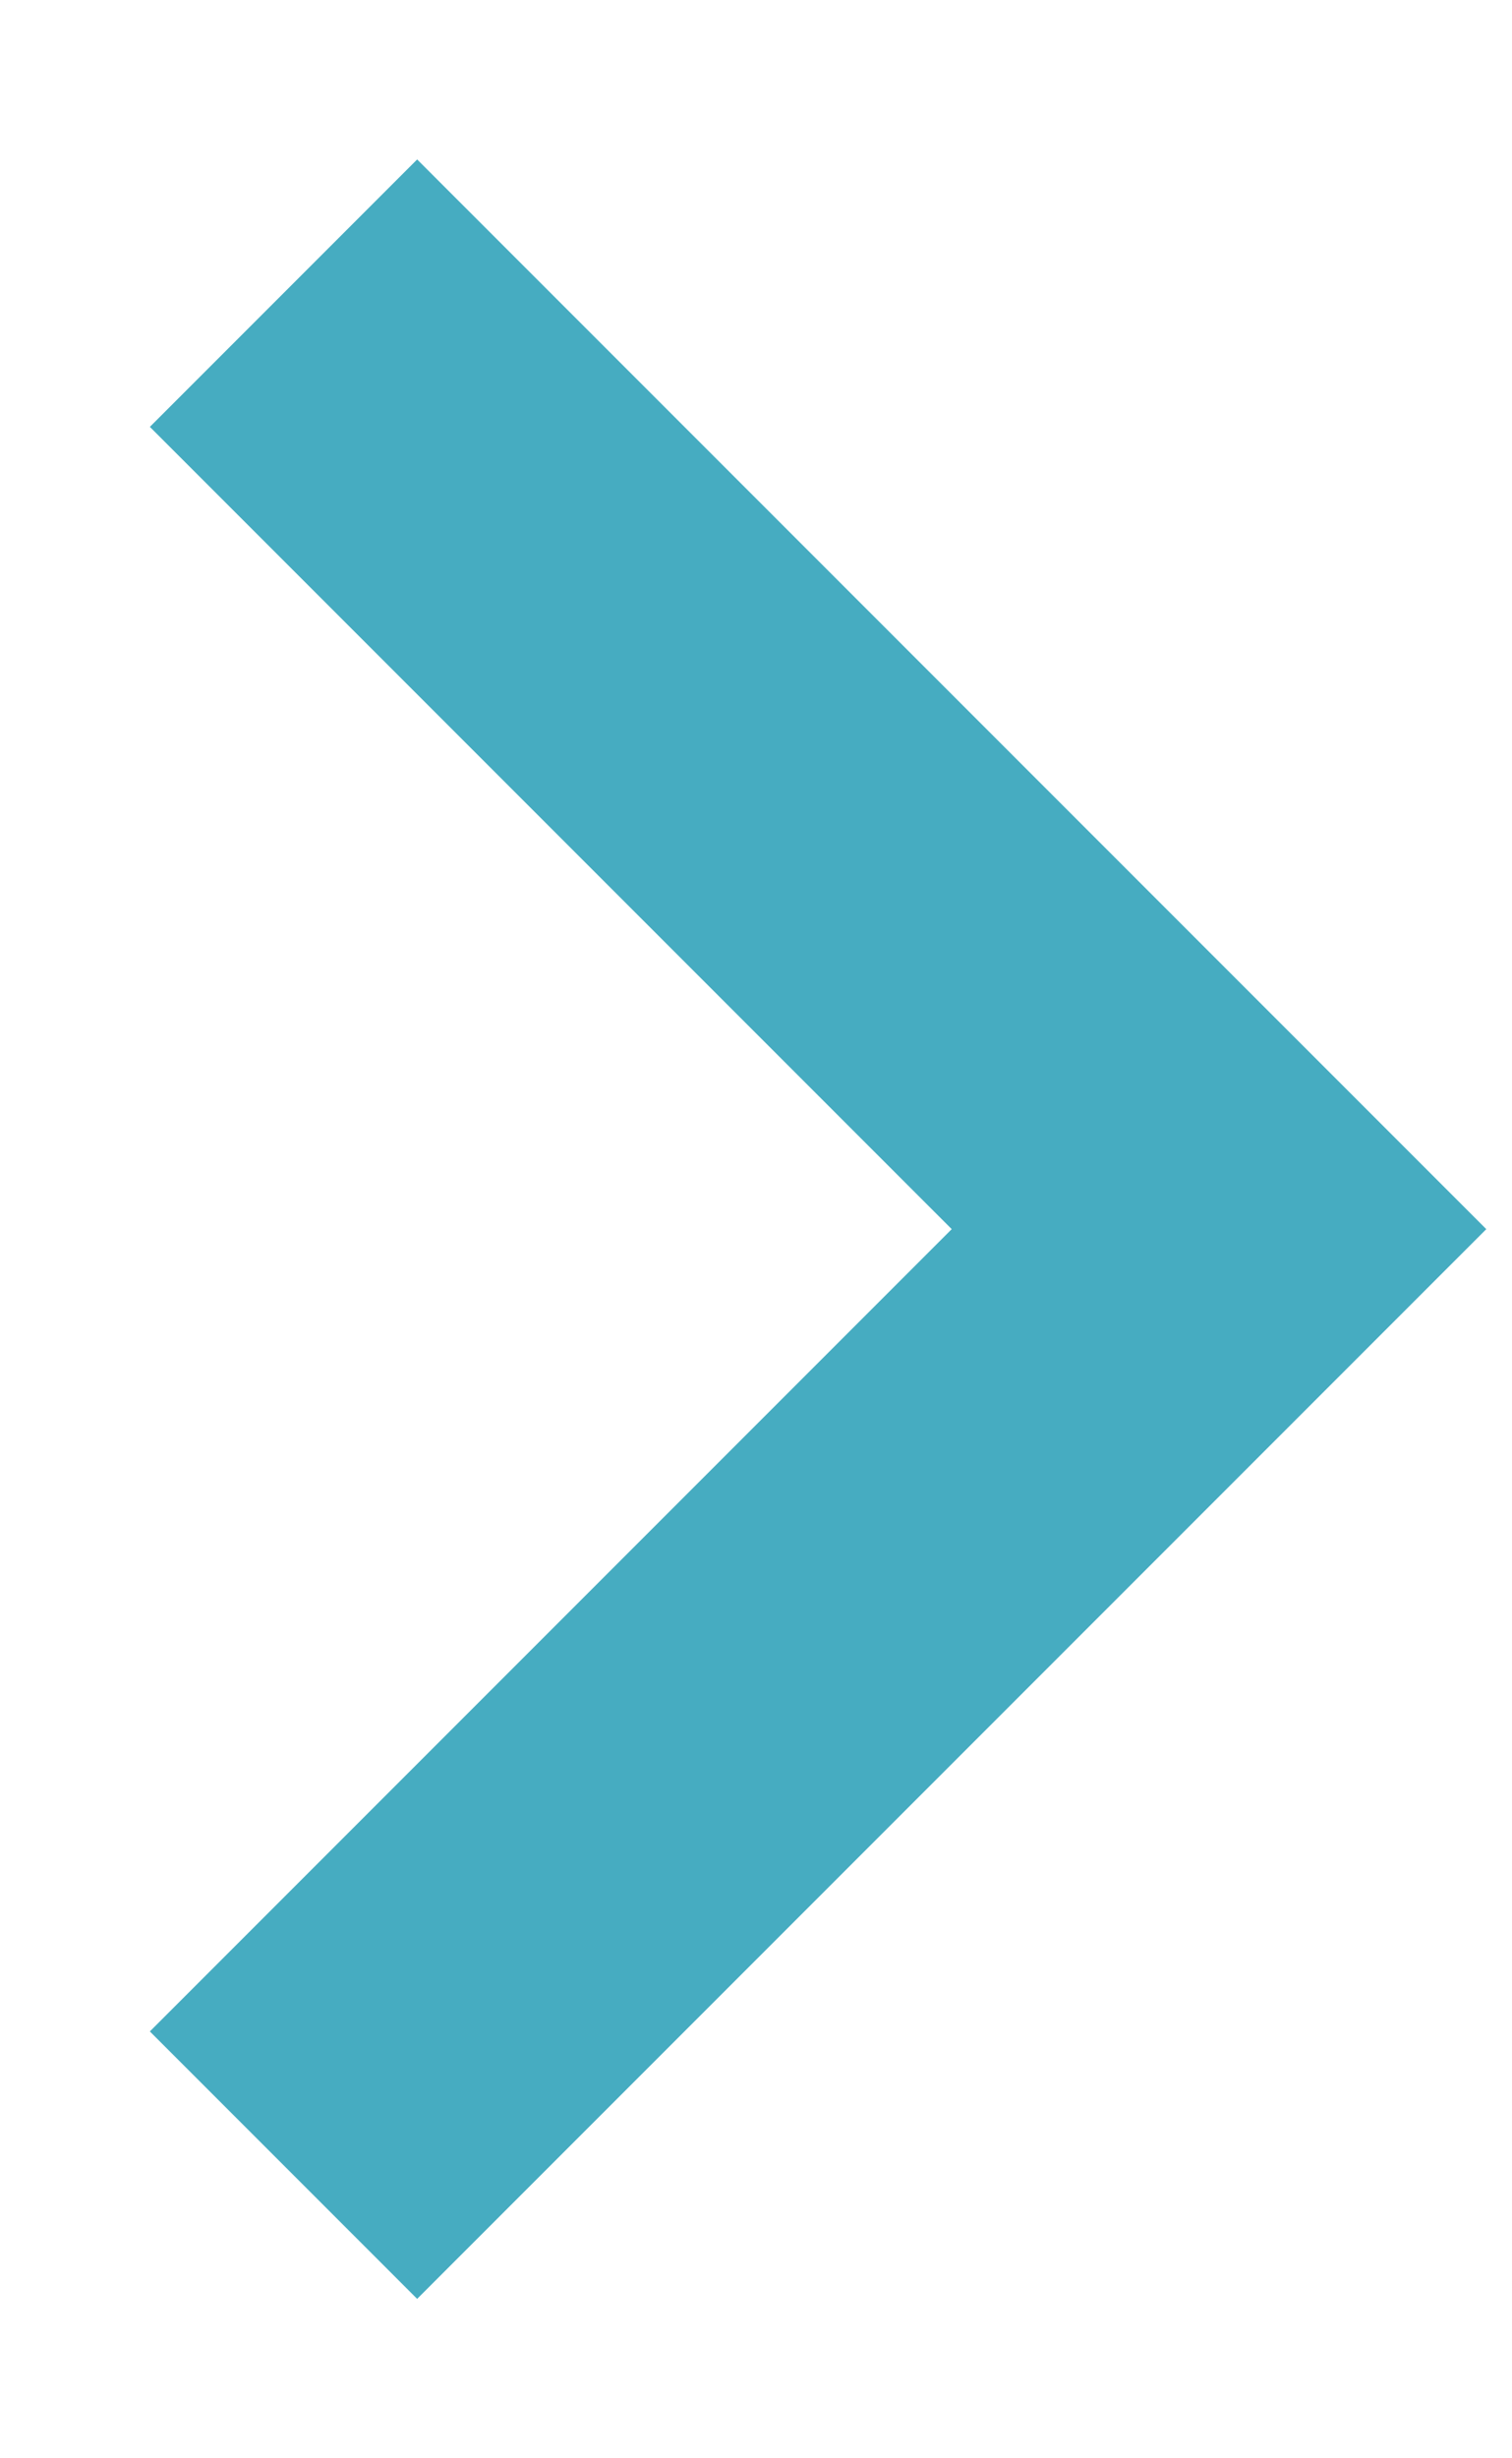 <?xml version="1.0" encoding="UTF-8"?>
<svg width="8px" height="13px" viewBox="0 0 8 13" version="1.1" xmlns="http://www.w3.org/2000/svg" xmlns:xlink="http://www.w3.org/1999/xlink">
    <!-- Generator: Sketch 61.2 (89653) - https://sketch.com -->
    <title>Rectangle Copy 2</title>
    <desc>Created with Sketch.</desc>
    <g id="Website" stroke="none" stroke-width="1" fill="none" fill-rule="evenodd">
        <g id="Icons" transform="translate(-876, -1417)" stroke="#46ACC1" stroke-width="2">
            <polyline id="Rectangle-Copy-2" transform="translate(877.5, 1423.5) rotate(-45) translate(-877.5, -1423.5) " points="881 1420 881 1427 874 1427"></polyline>
        </g>
    </g>
</svg>